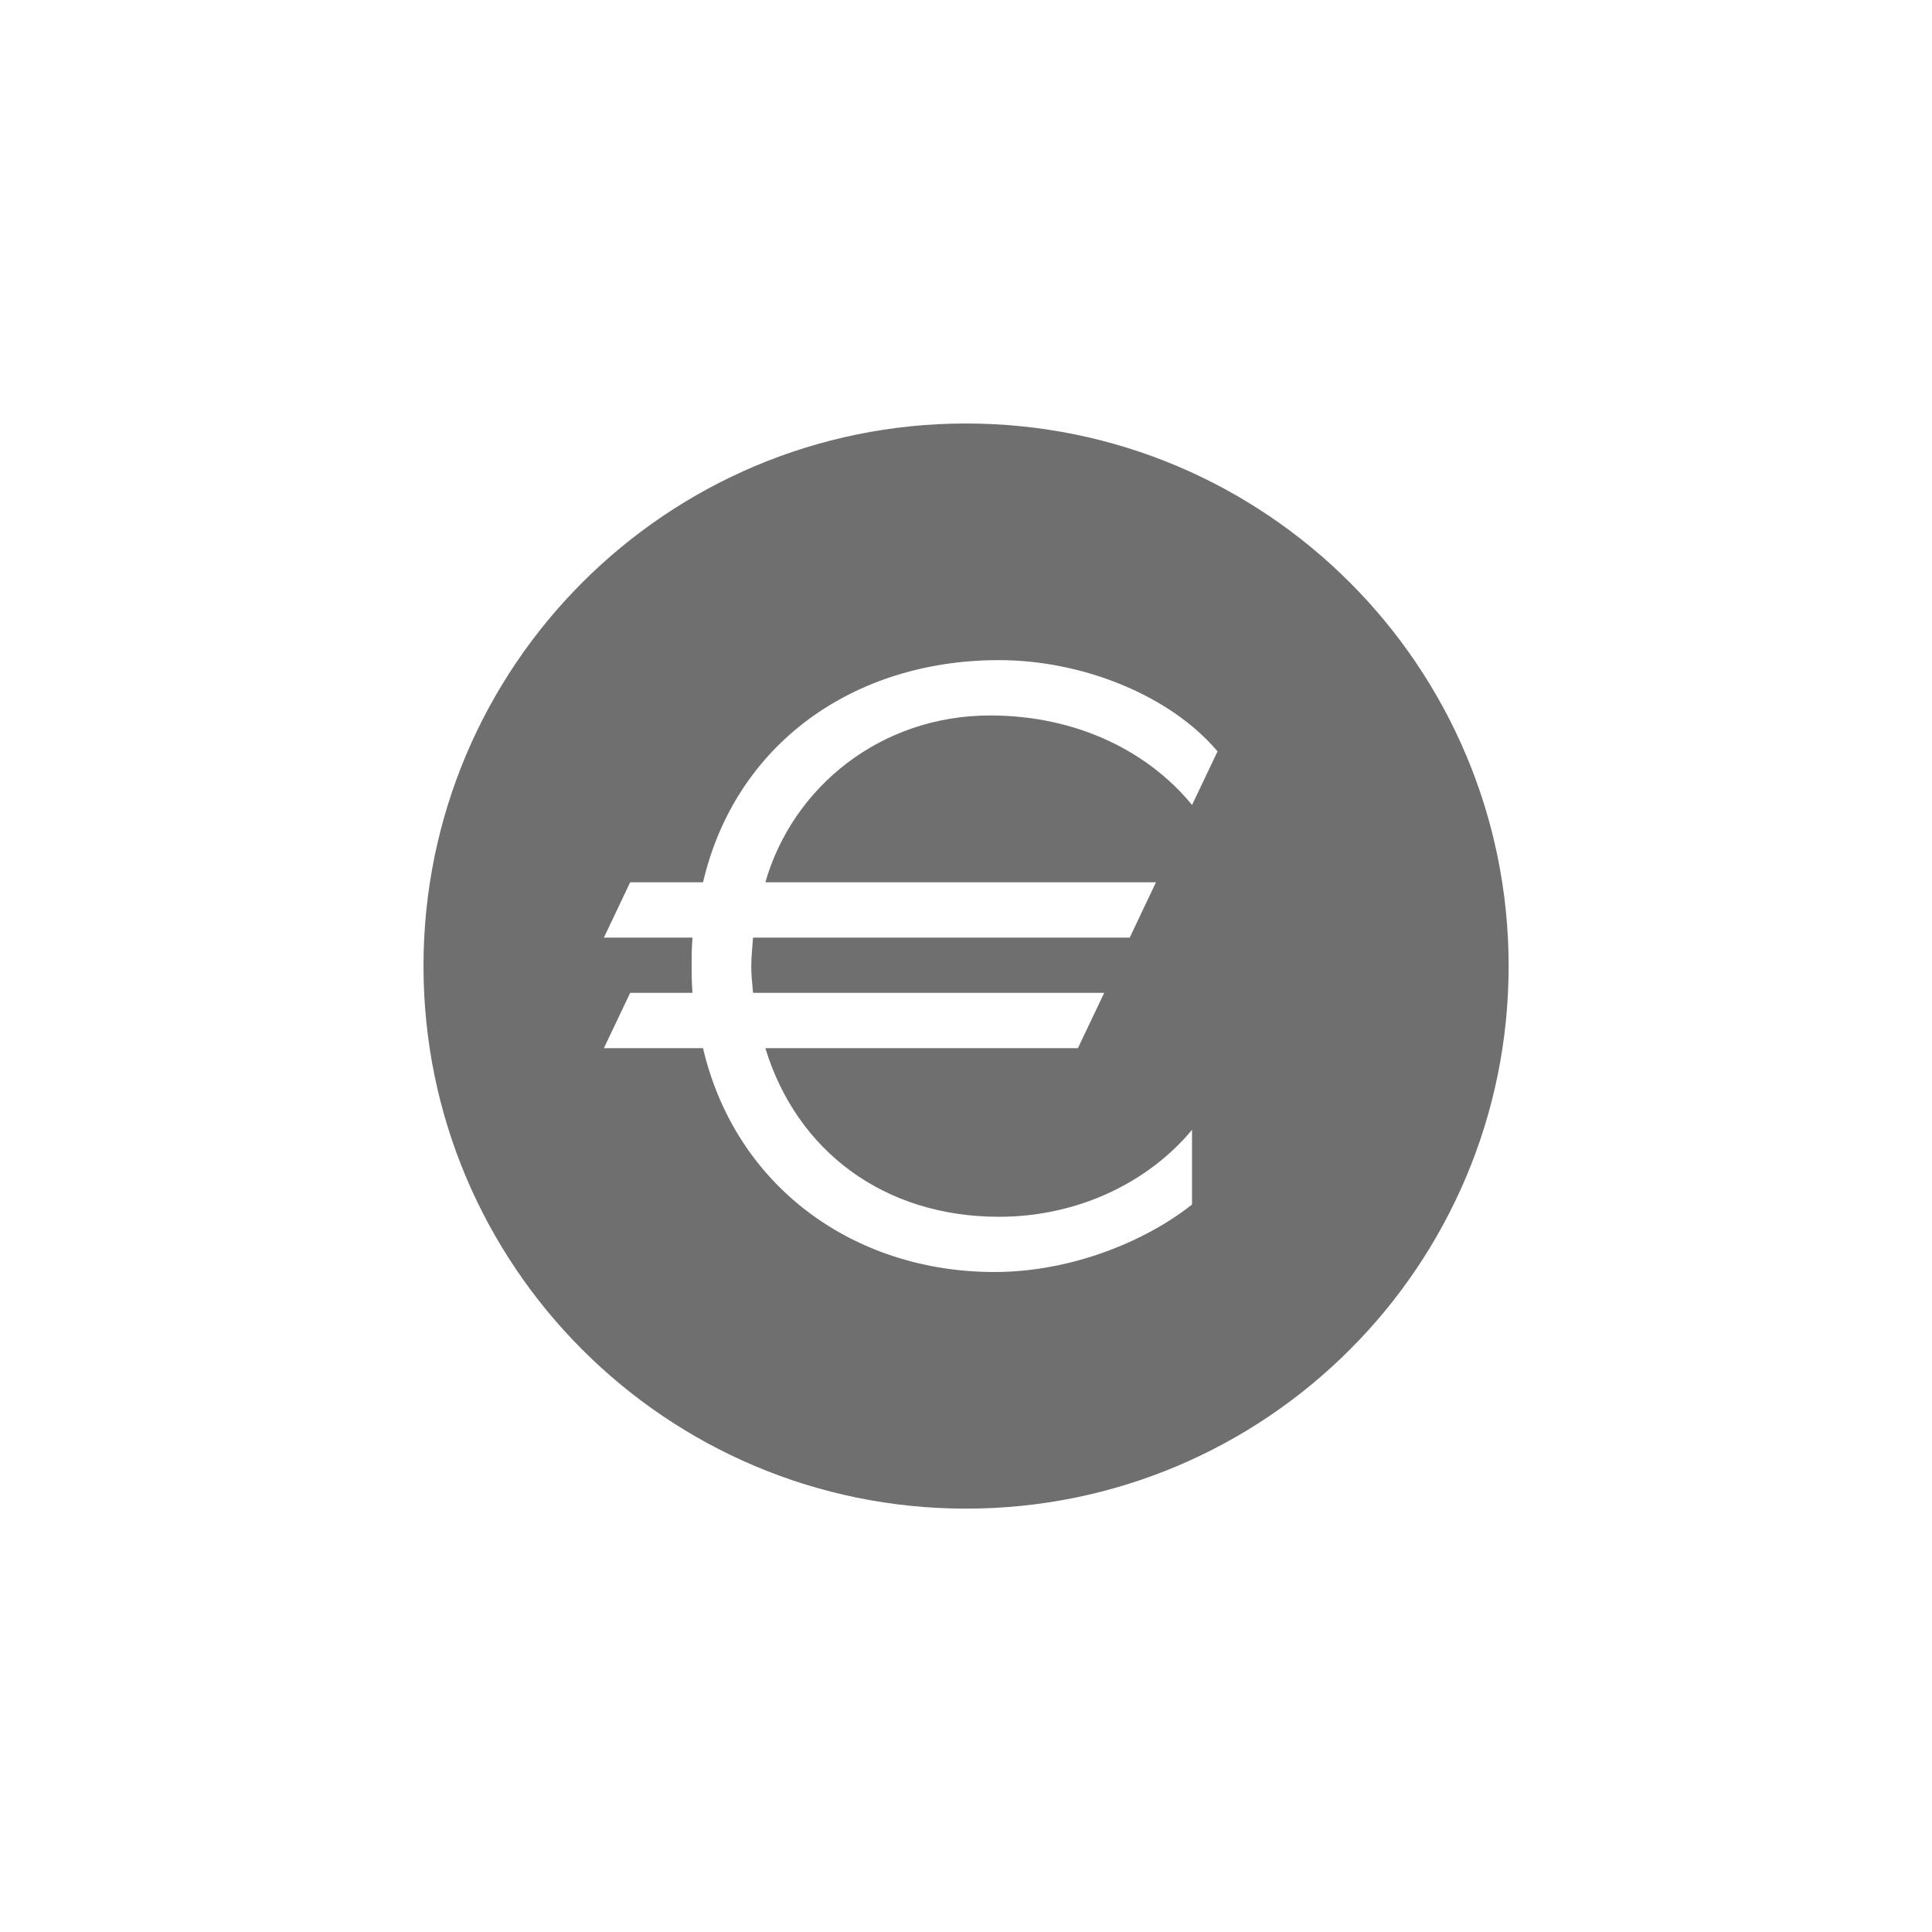 <?xml version="1.0" encoding="UTF-8"?>
<svg id="Livello_1" data-name="Livello 1" xmlns="http://www.w3.org/2000/svg" viewBox="0 0 152.19 152.19">
  <defs>
    <style>


      .cls-2 {
        fill: #706f6f;
      }
    </style>
  </defs>
  <path class="cls-2" d="M76.1,33.36c-23.6,0-42.74,19.13-42.74,42.74s19.13,42.74,42.74,42.74,42.74-19.13,42.74-42.74-19.13-42.74-42.74-42.74ZM93.9,63.41c-3.39-4.15-8.99-7.05-15.91-7.05-8.64,0-15.56,5.67-17.7,13.14h30.77l-2.07,4.36h-29.67c-.07.9-.14,1.59-.14,2.28s.07,1.31.14,2.07h27.66l-2.07,4.36h-24.62c2.49,8.16,9.41,13.28,18.4,13.28,6.22,0,11.76-2.7,15.21-6.85v5.88c-3.46,2.77-9.34,5.32-15.56,5.32-11.06,0-20.4-6.71-22.96-17.63h-7.81l2.07-4.36h4.91c-.07-.9-.07-1.52-.07-2.14,0-.69,0-1.31.07-2.21h-6.98l2.07-4.36h5.74c2.56-10.93,11.89-17.5,23.31-17.5,6.57,0,13.49,2.77,17.22,7.19l-2.01,4.22Z"/>
</svg>
